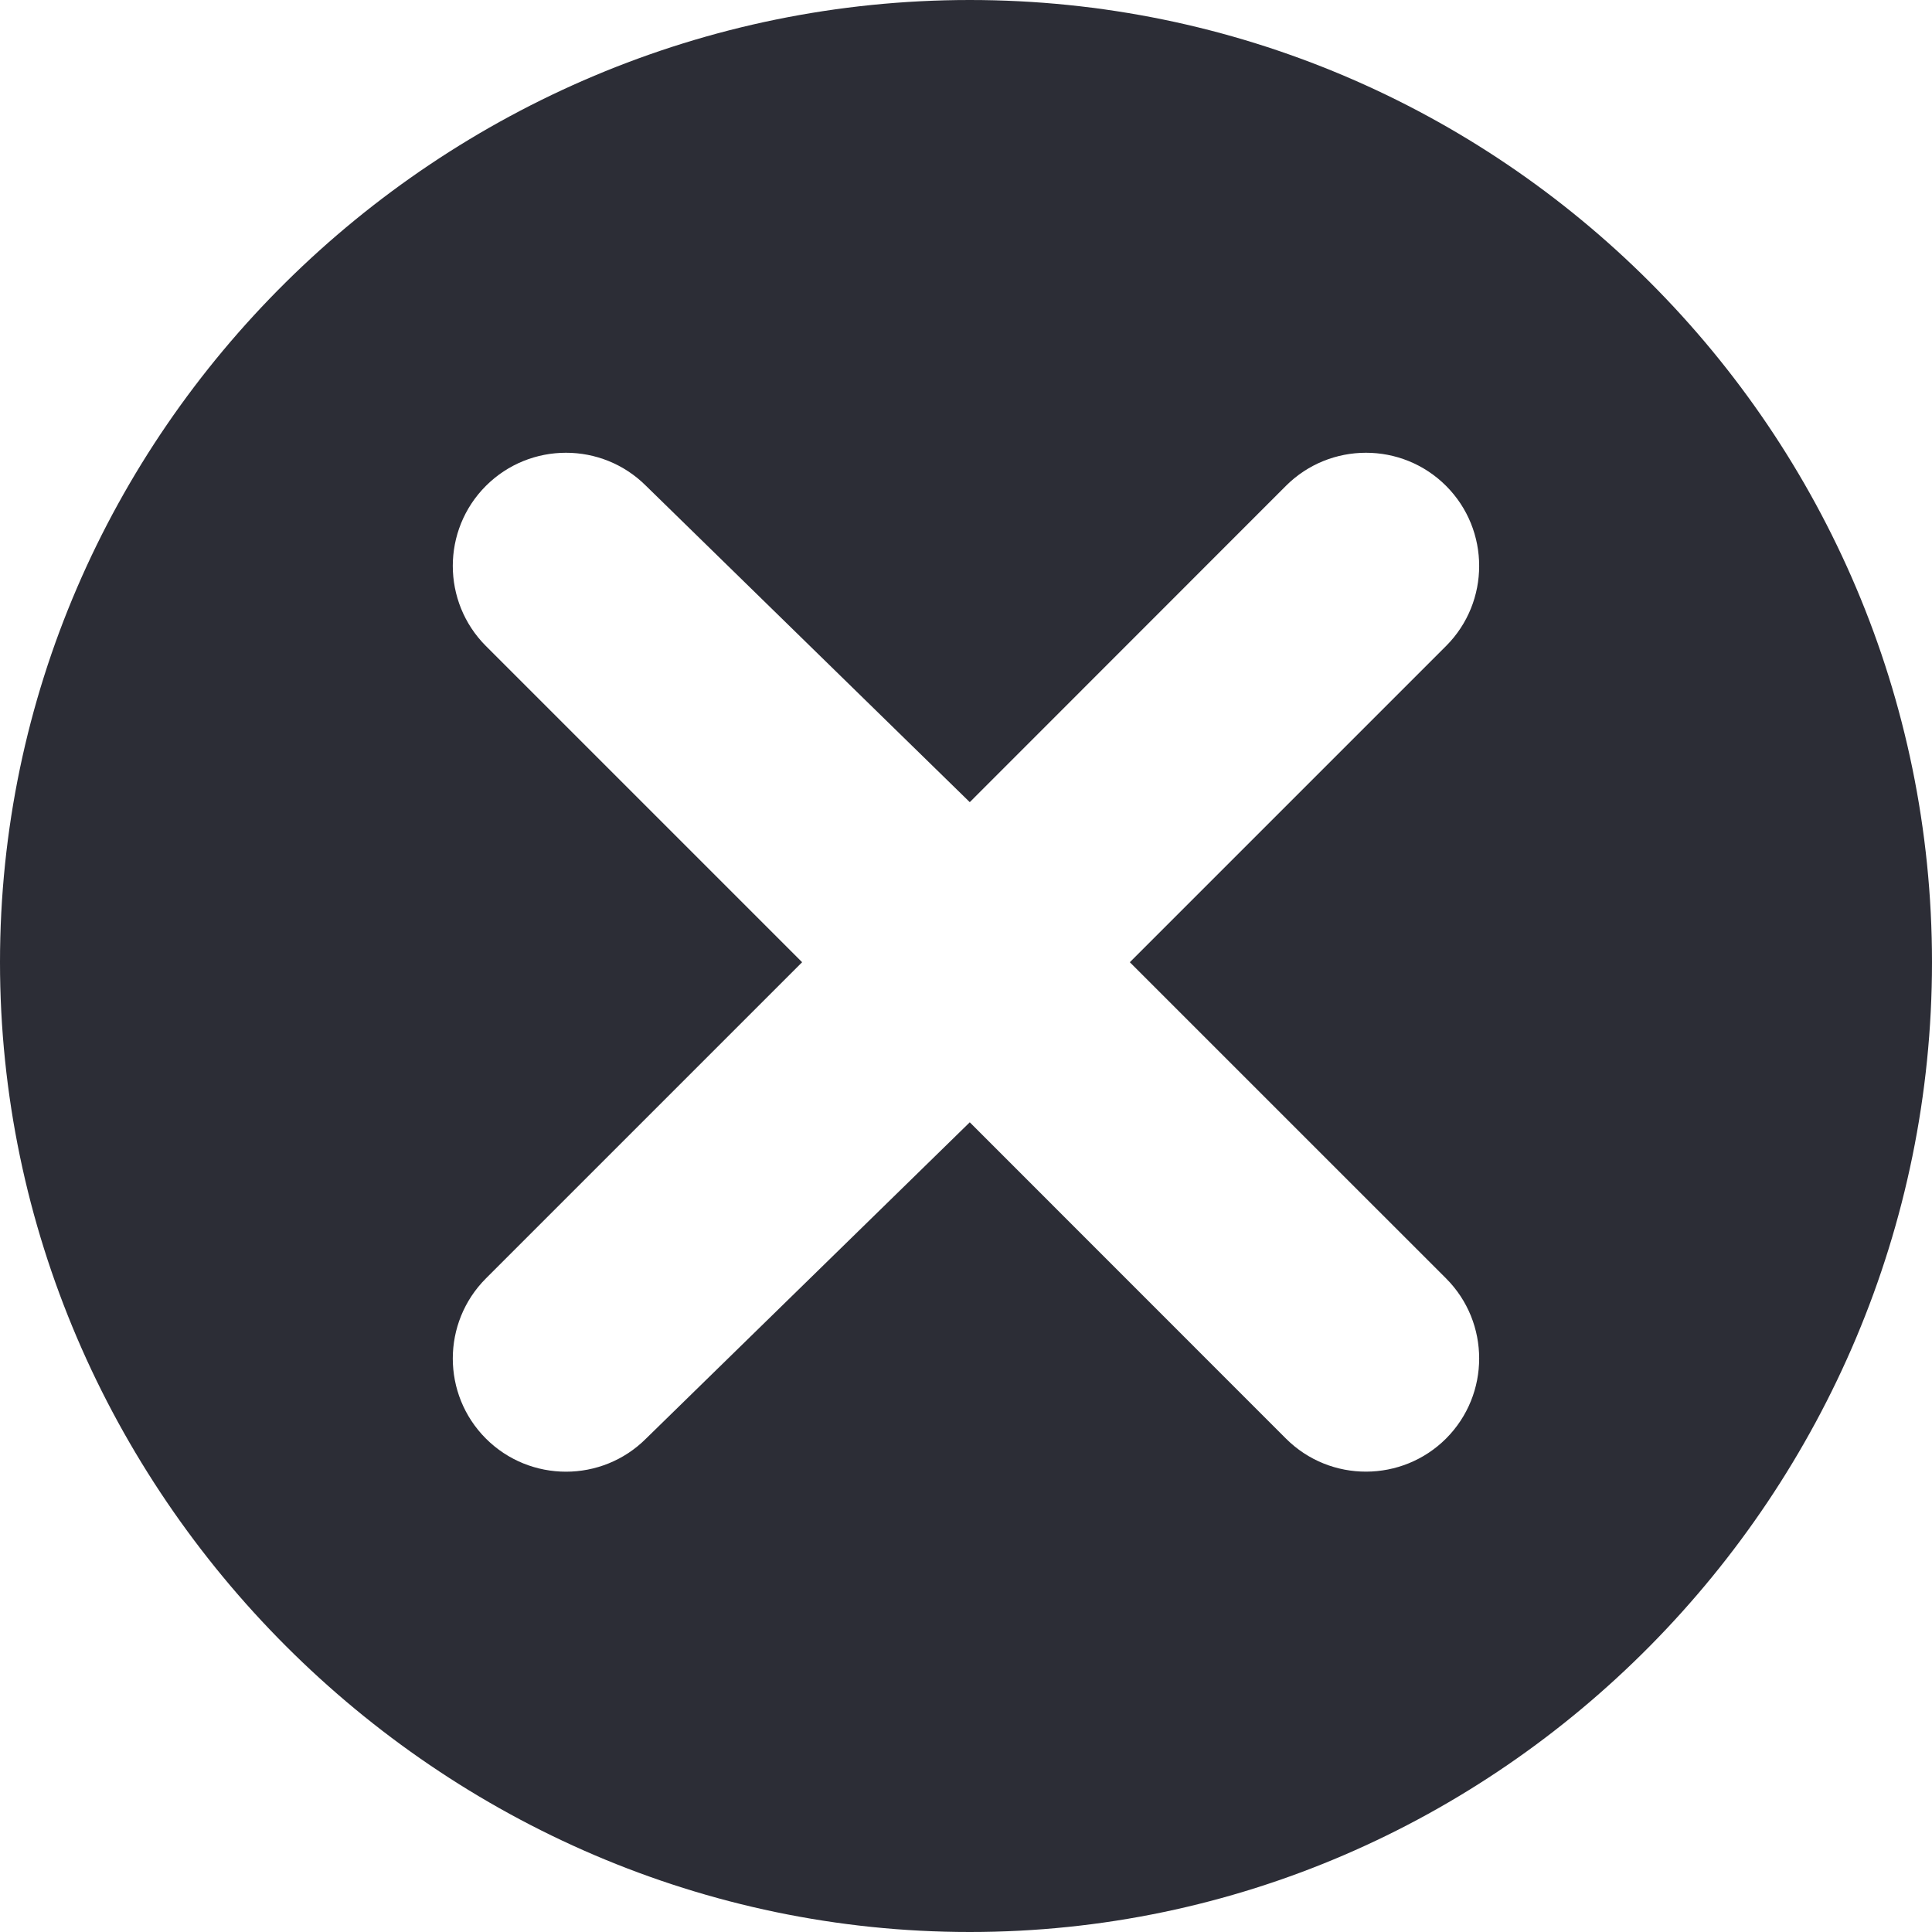 <svg xmlns="http://www.w3.org/2000/svg" version="1.1" xmlns:xlink="http://www.w3.org/1999/xlink" xmlns:svgjs="http://svgjs.com/svgjs" width="512" height="512" x="0" y="0" viewBox="0 0 512 512" style="enable-background:new 0 0 512 512" xml:space="preserve" class=""><g><path d="M257 0C116.39 0 0 114.39 0 255s116.39 257 257 257 255-116.39 255-257S397.61 0 257 0zm126.22 338.79c11.7 11.7 11.7 30.73 0 42.44-11.61 11.6-30.64 11.79-42.44 0L257 297.42l-85.79 83.82c-11.7 11.7-30.73 11.7-42.44 0-11.7-11.7-11.7-30.73 0-42.44l83.8-83.8-83.8-83.8c-11.7-11.71-11.7-30.74 0-42.44 11.71-11.7 30.74-11.7 42.44 0L257 212.58l83.78-83.82c11.68-11.68 30.71-11.72 42.44 0 11.7 11.7 11.7 30.73 0 42.44l-83.8 83.8 83.8 83.79z" fill="#2C2D36" data-original="#000000" class=""></path></g></svg>